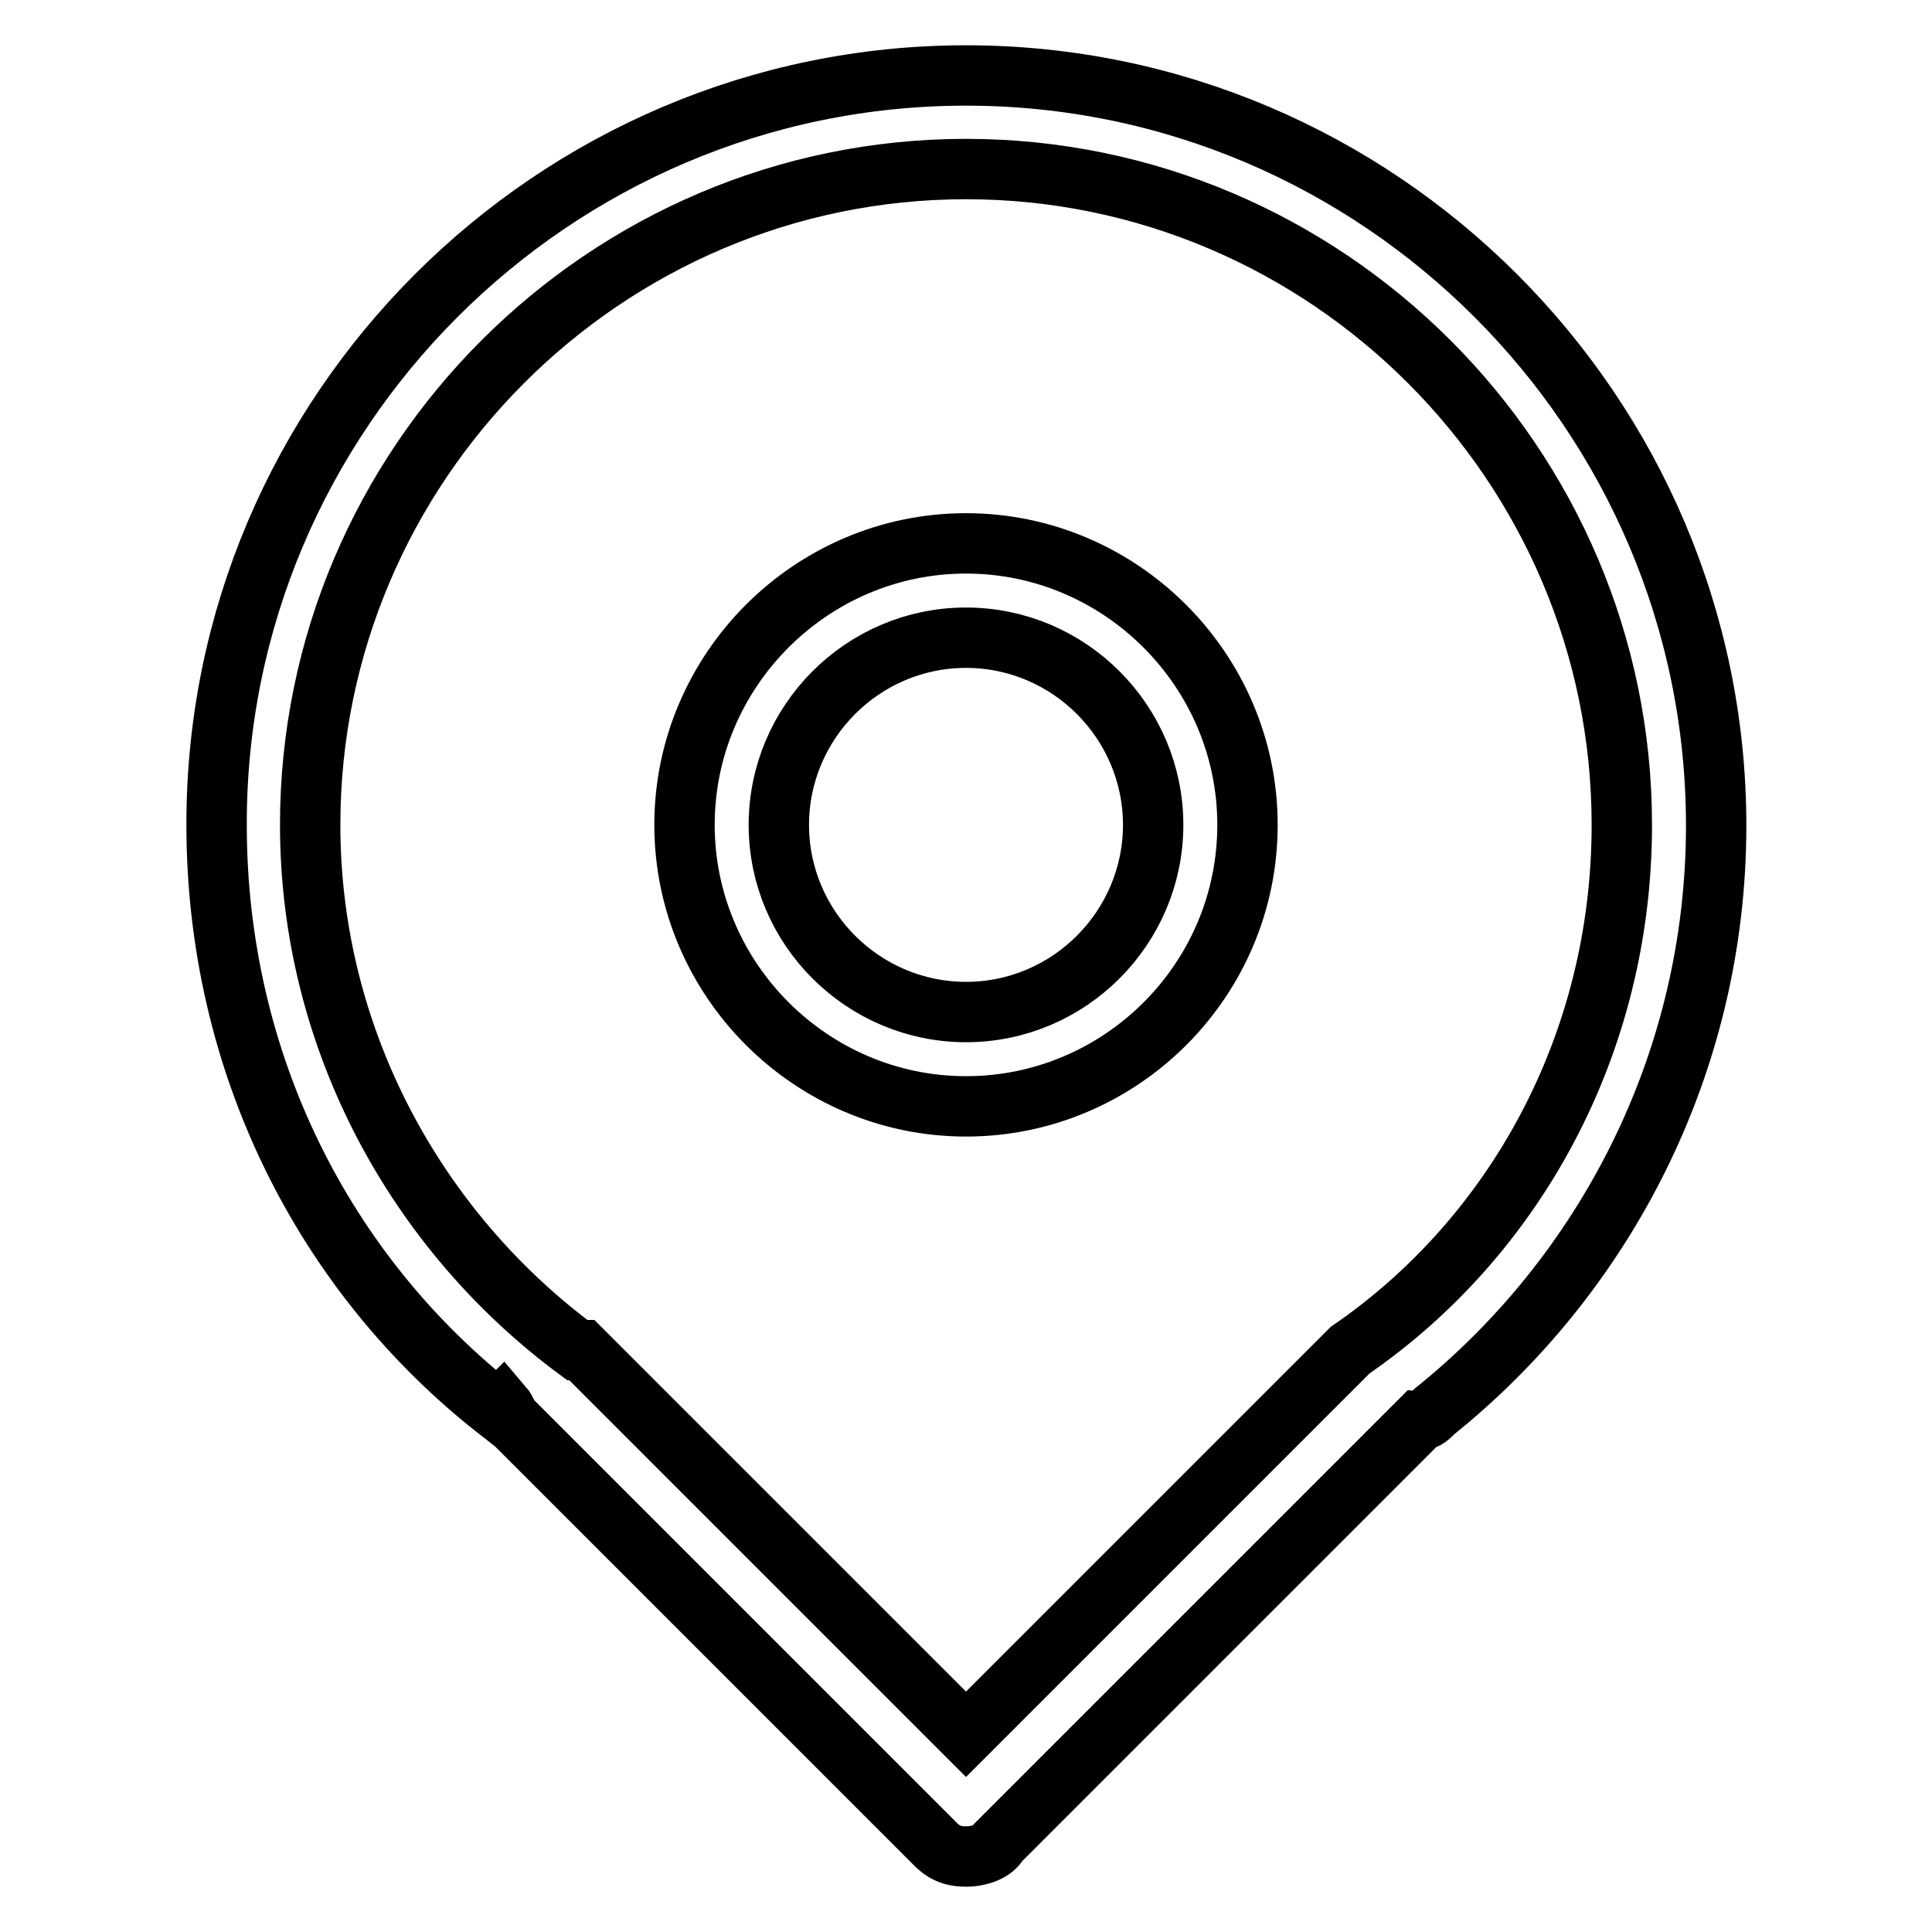 <?xml version="1.0" encoding="utf-8"?>
<!-- Svg Vector Icons : http://www.onlinewebfonts.com/icon -->
<!DOCTYPE svg PUBLIC "-//W3C//DTD SVG 1.1//EN" "http://www.w3.org/Graphics/SVG/1.1/DTD/svg11.dtd">
<svg version="1.1" xmlns="http://www.w3.org/2000/svg" xmlns:xlink="http://www.w3.org/1999/xlink" x="0px" y="0px" viewBox="0 0 256 256" enable-background="new 0 0 256 256" xml:space="preserve">
<g> <path stroke-width="8" fill-opacity="0" stroke="#000000"  d="M190.1,187L190.1,187c-0.6,0.6-1.2,1.2-1.9,1.2l-55.9,55.9c-0.6,1.2-2.5,1.9-4.3,1.9 c-1.9,0-3.1-0.6-4.3-1.9l-55.9-55.9c-0.6-0.6-0.6-1.2-1.2-1.9l-0.6,0.6c-23-18-37.3-46-37.3-77.6C28.6,54.7,73.3,10,128,10 c54.7,0,99.4,44.7,99.4,99.4C227.4,141,212.5,169,190.1,187z M128,22.4c-47.8,0-86.9,39.1-86.9,86.9c0,28.6,14.3,54,35.4,69.6 c0,0,0,0,0.6,0l0,0c0.6,0.6,0.6,0.6,1.2,1.2l0,0l49.7,49.7l50.9-50.9l0,0c21.7-14.9,36-40.4,36-69.6 C214.9,61.5,175.8,22.4,128,22.4z M128,146.6c-20.5,0-37.3-16.8-37.3-37.3c0-20.5,16.8-37.3,37.3-37.3c20.5,0,37.3,16.8,37.3,37.3 C165.3,129.9,148.5,146.6,128,146.6z M128,84.5c-13.7,0-24.8,11.2-24.8,24.8c0,13.7,11.2,24.8,24.8,24.8 c13.7,0,24.8-11.2,24.8-24.8C152.8,95.7,141.7,84.5,128,84.5z"/></g>
</svg>